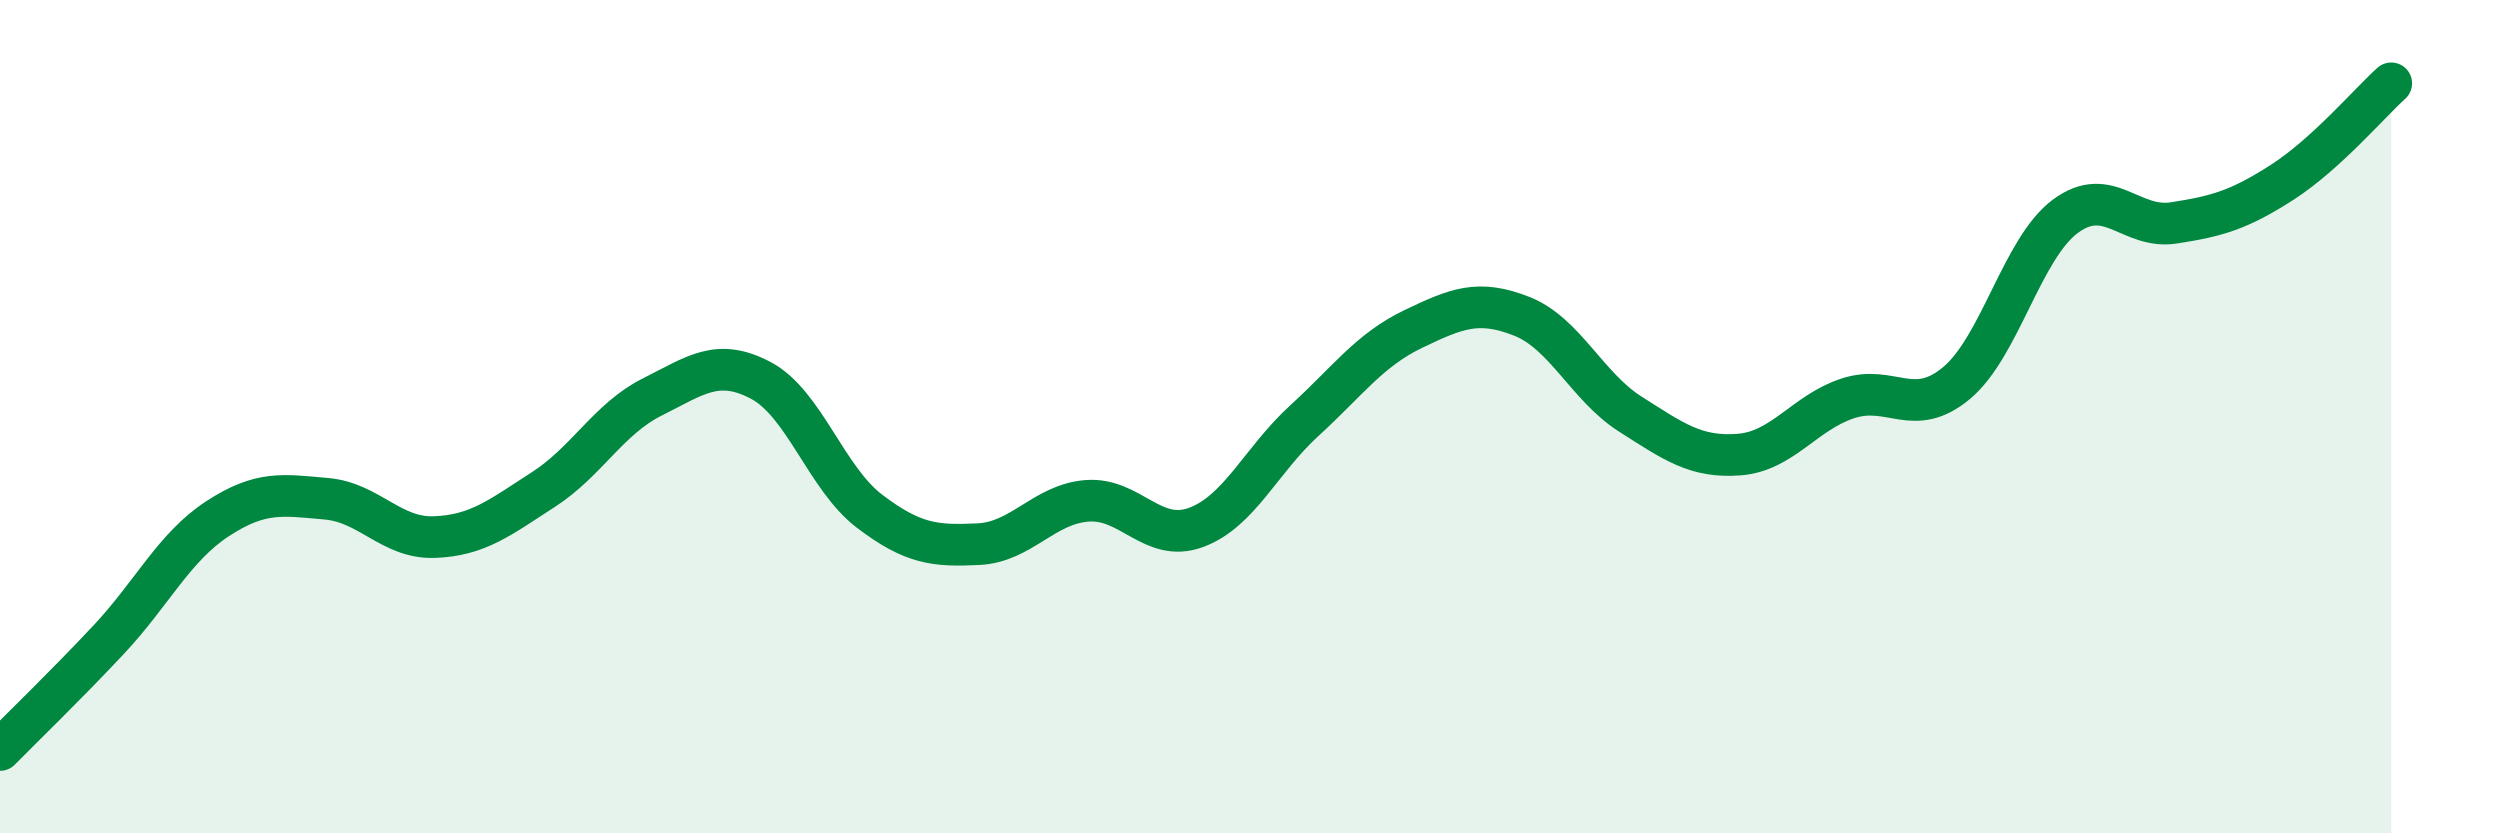 
    <svg width="60" height="20" viewBox="0 0 60 20" xmlns="http://www.w3.org/2000/svg">
      <path
        d="M 0,18 C 0.52,17.47 1.57,16.46 2.61,15.35 C 3.65,14.24 4.18,13.13 5.22,12.45 C 6.26,11.77 6.79,11.88 7.83,11.97 C 8.87,12.06 9.39,12.93 10.43,12.89 C 11.47,12.85 12,12.42 13.04,11.75 C 14.08,11.08 14.61,10.05 15.65,9.53 C 16.69,9.01 17.22,8.58 18.26,9.13 C 19.3,9.68 19.83,11.48 20.87,12.27 C 21.91,13.06 22.44,13.11 23.48,13.06 C 24.52,13.01 25.05,12.1 26.09,12.02 C 27.13,11.94 27.66,13.04 28.7,12.66 C 29.74,12.28 30.26,11.05 31.3,10.1 C 32.34,9.15 32.87,8.4 33.91,7.9 C 34.95,7.4 35.48,7.18 36.52,7.59 C 37.56,8 38.09,9.28 39.13,9.94 C 40.17,10.6 40.7,10.99 41.74,10.91 C 42.78,10.83 43.31,9.9 44.35,9.56 C 45.39,9.22 45.92,10.06 46.96,9.19 C 48,8.32 48.53,5.96 49.57,5.19 C 50.61,4.42 51.13,5.51 52.17,5.35 C 53.21,5.19 53.74,5.04 54.78,4.37 C 55.82,3.7 56.87,2.47 57.39,2L57.39 20L0 20Z"
        fill="#008740"
        opacity="0.1"
        stroke-linecap="round"
        stroke-linejoin="round"
      />
      <path
        d="M 0,18 C 0.52,17.47 1.57,16.46 2.61,15.35 C 3.65,14.24 4.18,13.13 5.22,12.45 C 6.26,11.77 6.79,11.88 7.83,11.97 C 8.87,12.06 9.39,12.93 10.43,12.89 C 11.47,12.85 12,12.42 13.04,11.75 C 14.08,11.08 14.61,10.05 15.65,9.53 C 16.69,9.01 17.22,8.58 18.26,9.13 C 19.3,9.68 19.83,11.48 20.87,12.27 C 21.91,13.06 22.44,13.11 23.48,13.06 C 24.52,13.01 25.05,12.1 26.09,12.02 C 27.13,11.94 27.66,13.04 28.7,12.66 C 29.74,12.28 30.26,11.05 31.3,10.1 C 32.34,9.15 32.87,8.4 33.91,7.9 C 34.95,7.4 35.48,7.18 36.52,7.59 C 37.56,8 38.09,9.28 39.13,9.94 C 40.17,10.6 40.7,10.99 41.74,10.91 C 42.78,10.83 43.31,9.9 44.35,9.56 C 45.39,9.22 45.92,10.06 46.96,9.19 C 48,8.32 48.53,5.96 49.57,5.19 C 50.61,4.42 51.13,5.51 52.17,5.35 C 53.21,5.19 53.74,5.04 54.78,4.37 C 55.82,3.7 56.87,2.47 57.39,2"
        stroke="#008740"
        stroke-width="1"
        fill="none"
        stroke-linecap="round"
        stroke-linejoin="round"
      />
    </svg>
  